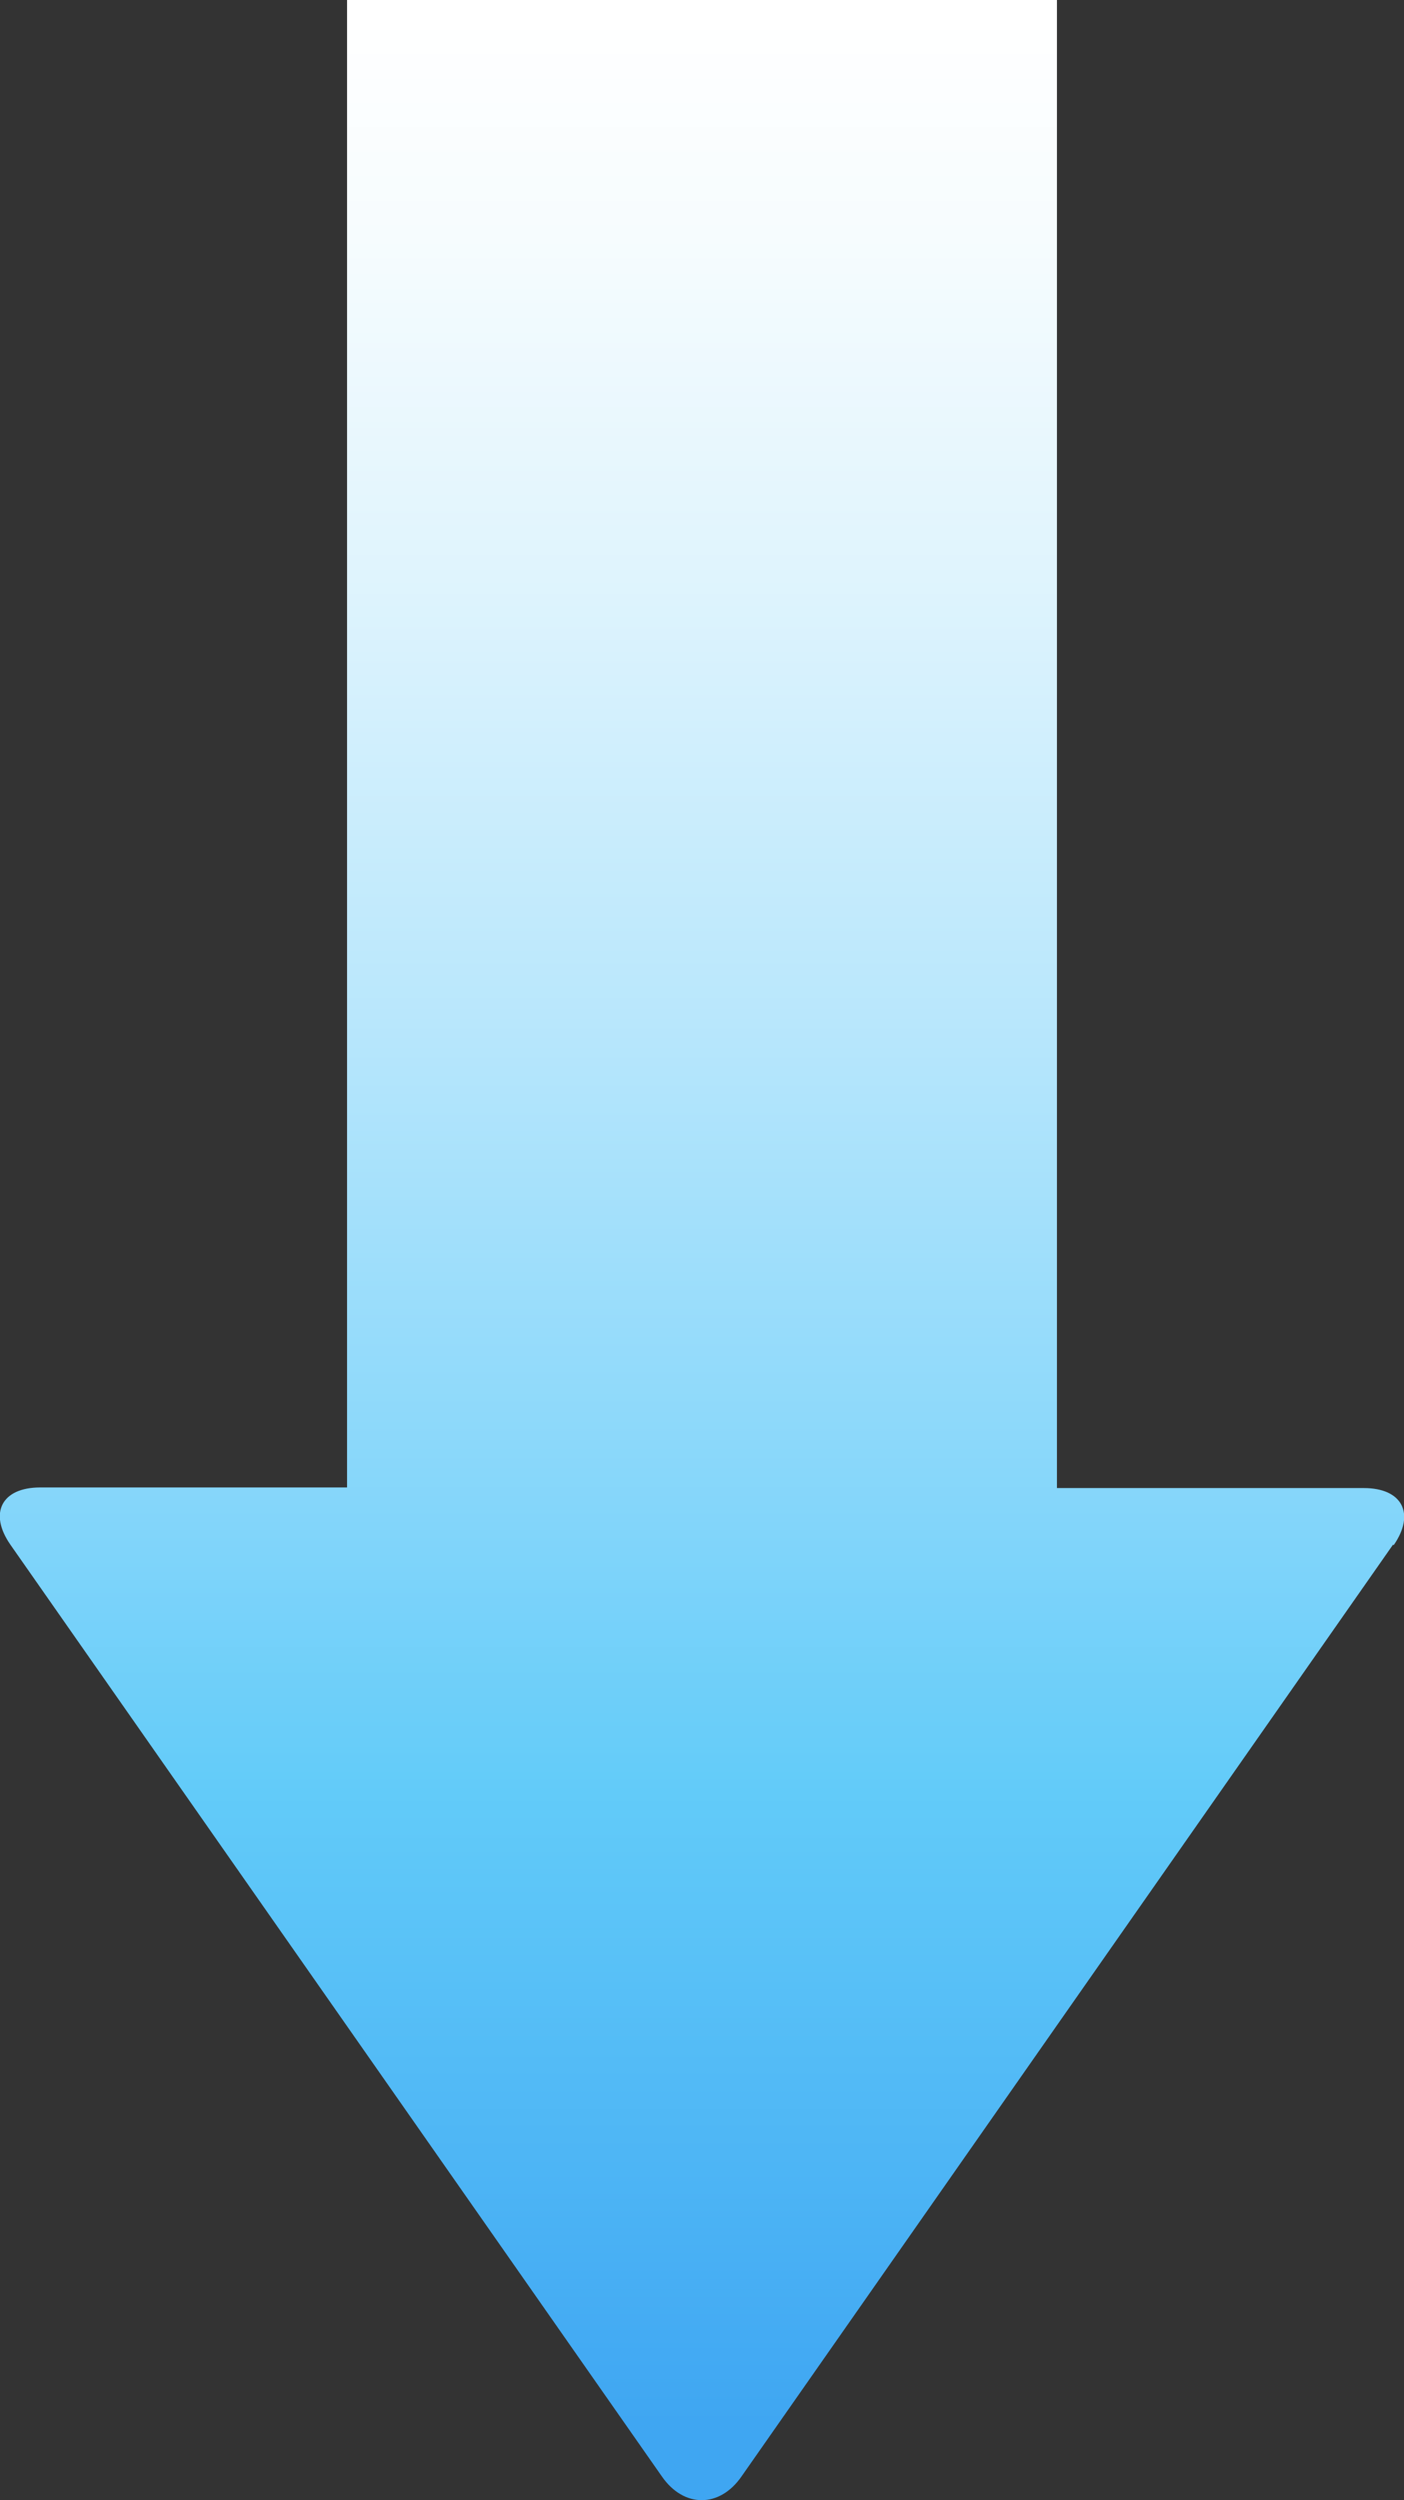 <?xml version="1.0" encoding="UTF-8"?><svg id="_レイヤー_2" xmlns="http://www.w3.org/2000/svg" xmlns:xlink="http://www.w3.org/1999/xlink" viewBox="0 0 23.1 41.13"><rect x="0" y="0" width="23.1" height="41.13" fill="#333333" stroke="none"/><defs><style>.cls-1{fill:url(#_名称未設定グラデーション_10);}</style><linearGradient id="_名称未設定グラデーション_10" x1="11.55" y1=".28" x2="11.55" y2="40.3" gradientUnits="userSpaceOnUse"><stop offset="0" stop-color="#fff"/><stop offset=".09" stop-color="#f6fcfe"/><stop offset=".23" stop-color="#dff4fd"/><stop offset=".41" stop-color="#b9e7fc"/><stop offset=".61" stop-color="#85d6fa"/><stop offset=".73" stop-color="#62cbf9"/><stop offset=".99" stop-color="#3fa6f2"/></linearGradient></defs><g id="_レイヤー_3"><path class="cls-1" d="M22.92,25.41l-10.72,15.33c-.36.52-.95.52-1.31,0L.17,25.41c-.36-.52-.14-.94.49-.94h5.05V0h11.68v24.48h5.05c.63,0,.85.42.49.94Z"/></g></svg>